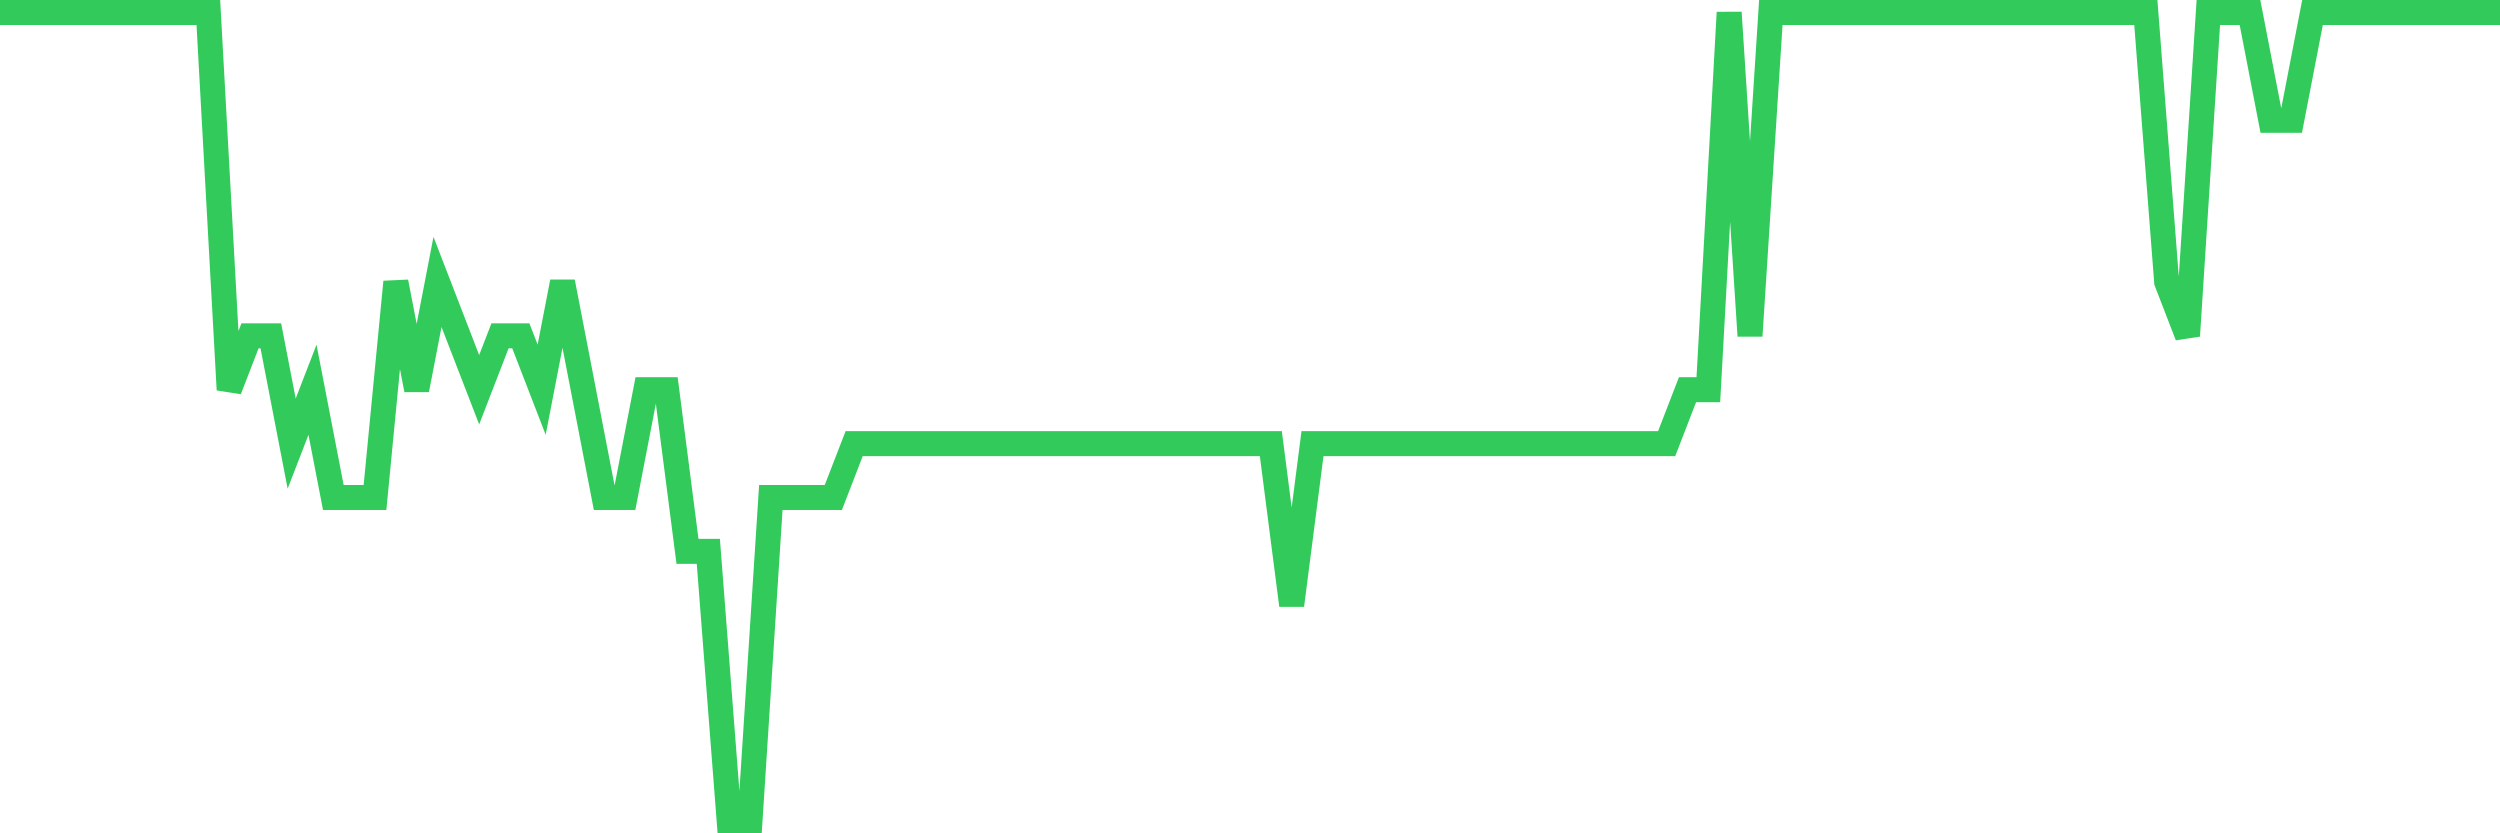 <svg
  xmlns="http://www.w3.org/2000/svg"
  xmlns:xlink="http://www.w3.org/1999/xlink"
  width="120"
  height="40"
  viewBox="0 0 120 40"
  preserveAspectRatio="none"
>
  <polyline
    points="0,0.6 1,0.6 2,0.6 3,0.6 4,0.6 5,0.6 6,0.6 7,0.6 8,0.6 9,0.6 10,0.6 11,18.707 12,16.12 13,16.12 14,21.293 15,18.707 16,23.88 17,23.88 18,23.88 19,13.533 20,18.707 21,13.533 22,16.12 23,18.707 24,16.12 25,16.12 26,18.707 27,13.533 28,18.707 29,23.88 30,23.88 31,18.707 32,18.707 33,26.467 34,26.467 35,39.4 36,39.4 37,23.88 38,23.88 39,23.88 40,23.88 41,21.293 42,21.293 43,21.293 44,21.293 45,21.293 46,21.293 47,21.293 48,21.293 49,21.293 50,21.293 51,21.293 52,21.293 53,21.293 54,21.293 55,21.293 56,21.293 57,21.293 58,21.293 59,21.293 60,21.293 61,21.293 62,29.053 63,21.293 64,21.293 65,21.293 66,21.293 67,21.293 68,21.293 69,21.293 70,21.293 71,21.293 72,21.293 73,21.293 74,21.293 75,21.293 76,21.293 77,21.293 78,21.293 79,21.293 80,21.293 81,18.707 82,18.707 83,0.6 84,16.12 85,0.6 86,0.6 87,0.6 88,0.6 89,0.6 90,0.6 91,0.6 92,0.6 93,0.6 94,0.6 95,0.6 96,0.6 97,0.6 98,0.6 99,0.6 100,0.6 101,0.6 102,0.6 103,0.6 104,13.533 105,16.12 106,0.6 107,0.6 108,0.6 109,5.773 110,5.773 111,0.6 112,0.6 113,0.6 114,0.6 115,0.6 116,0.6 117,0.6 118,0.6 119,0.6 120,0.6"
    fill="none"
    stroke="#32ca5b"
    stroke-width="1.2"
  >
  </polyline>
</svg>